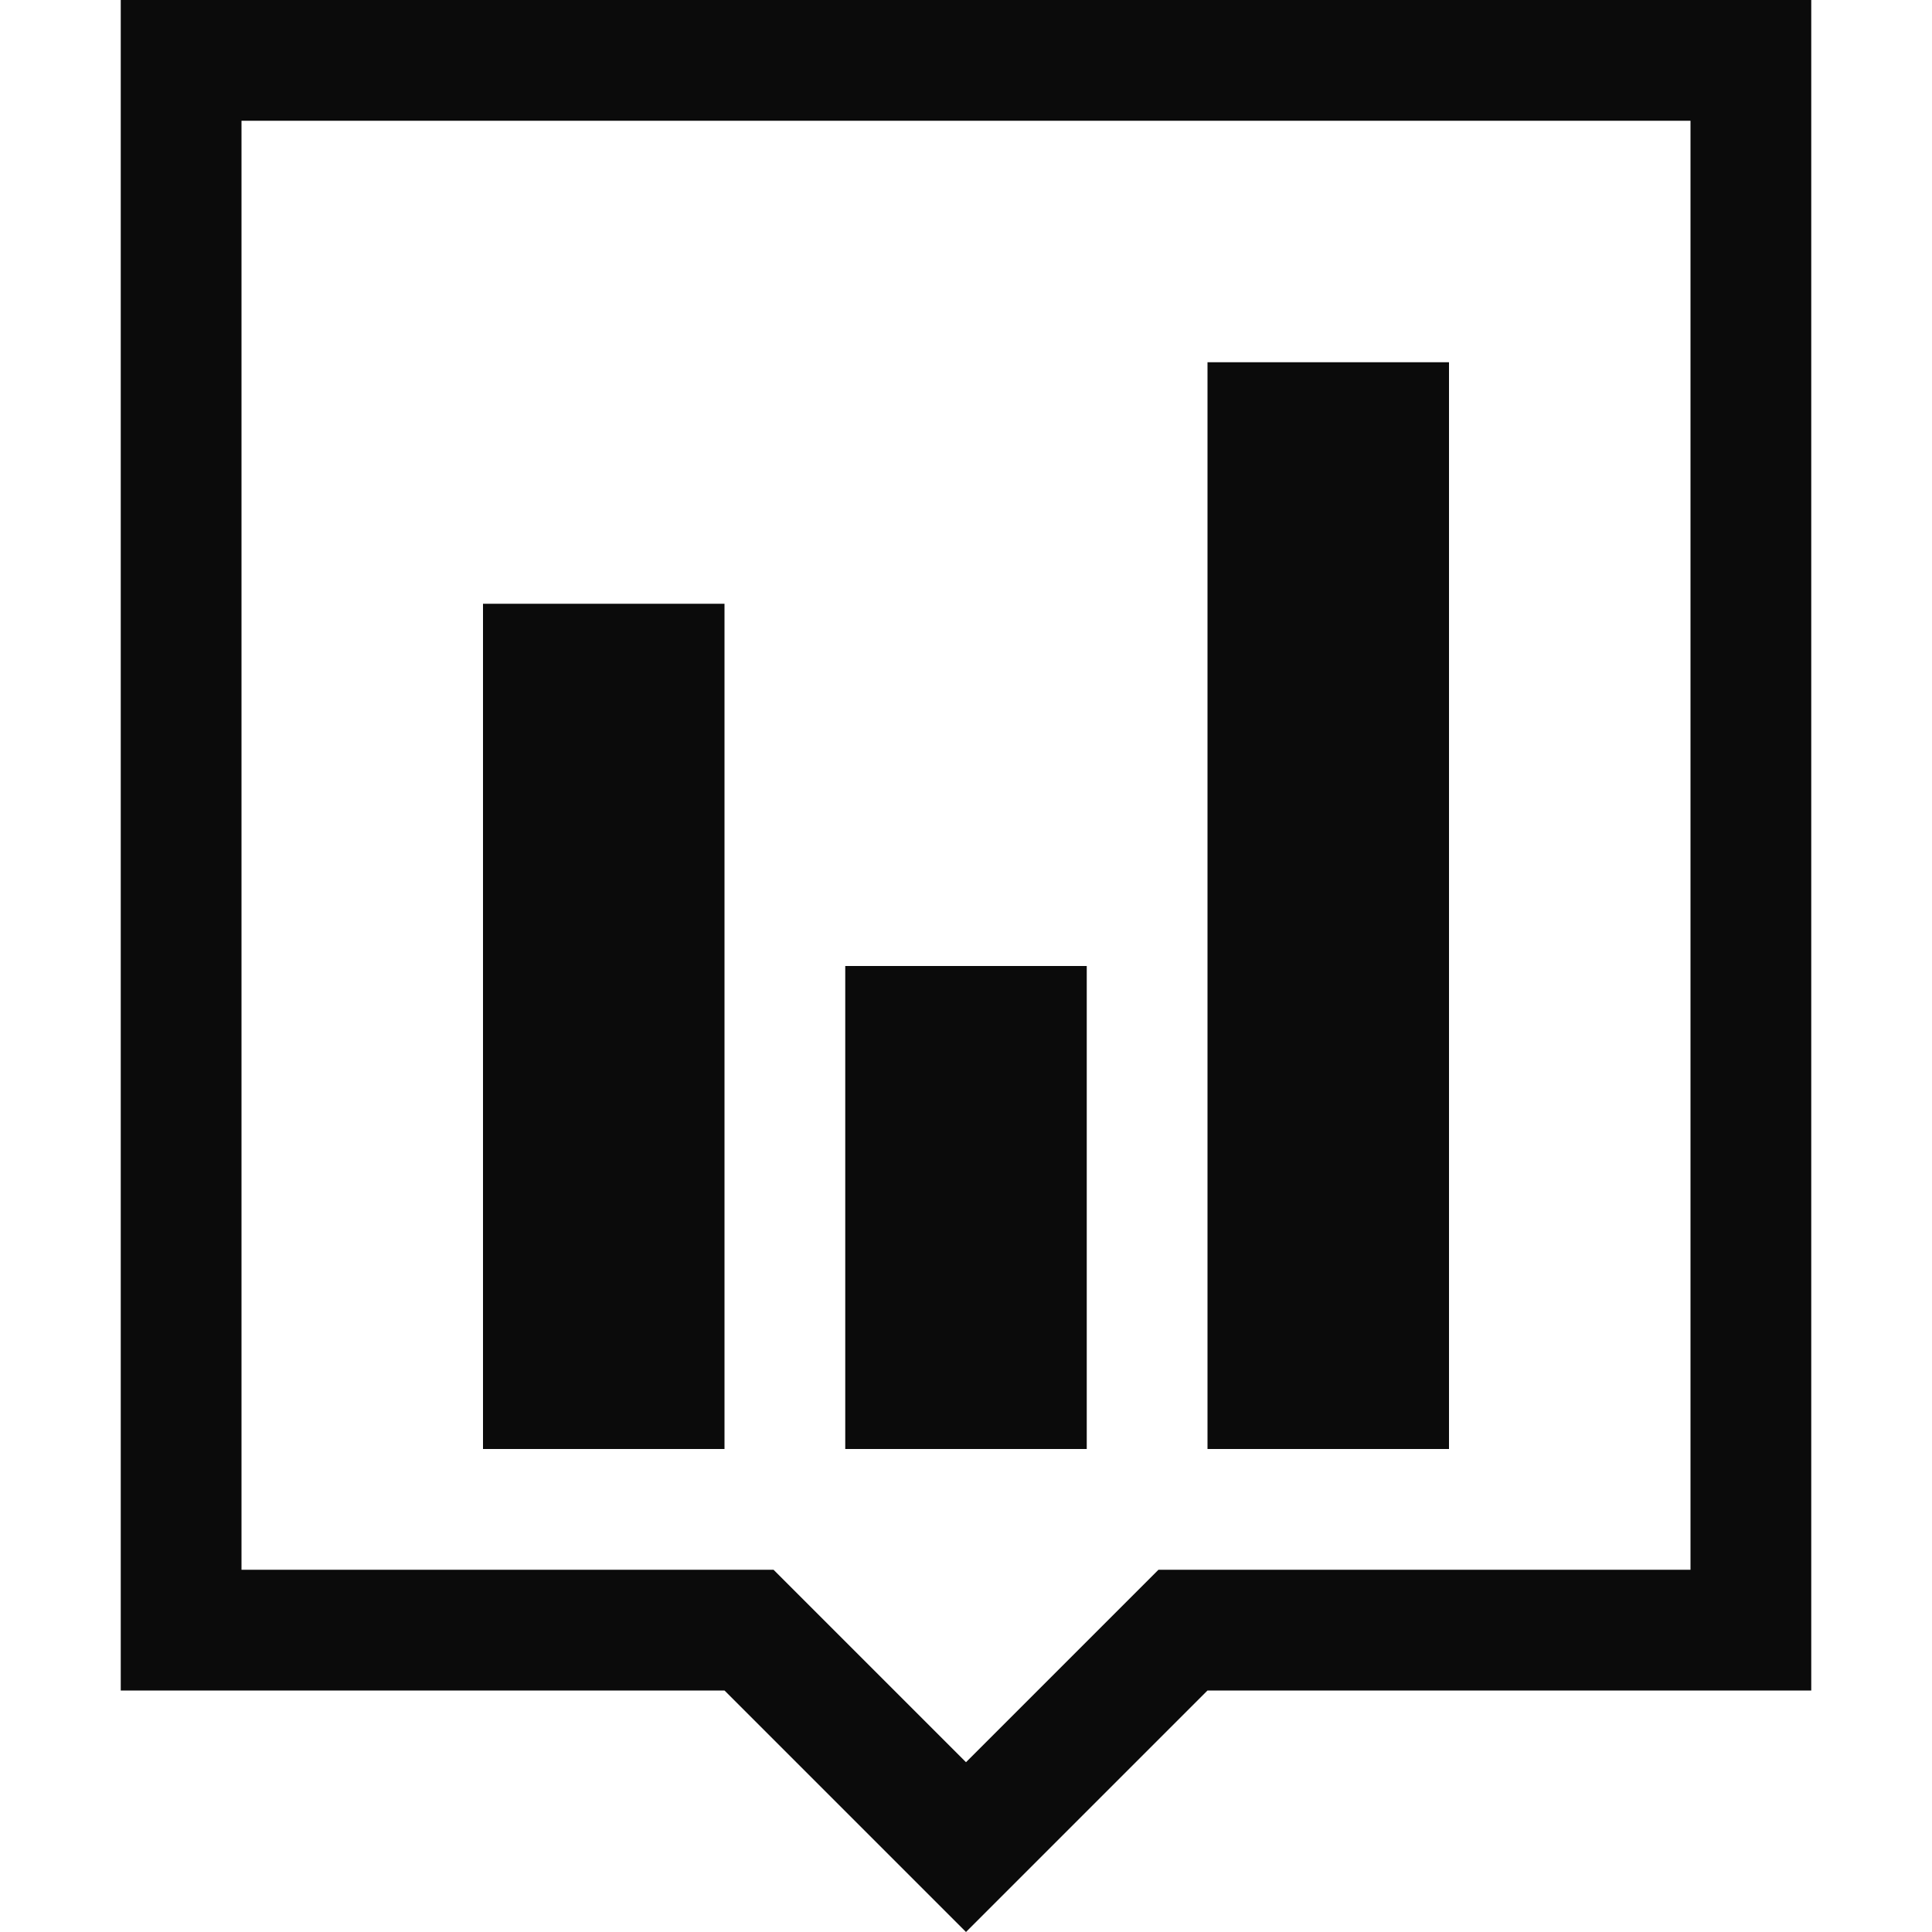 <?xml version="1.0" encoding="UTF-8"?>
<svg xmlns="http://www.w3.org/2000/svg" width="80" height="80" viewBox="0 0 80 80" fill="none">
  <path d="M5 0H75V70H50L40 80L30 70H5V0ZM70 65V5H10V65H32.031L40 72.969L47.969 65H70ZM30 25V60H20V25H30ZM45 40V60H35V40H45ZM60 15V60H50V15H60Z" fill="#0B0B0B"></path>
</svg>
